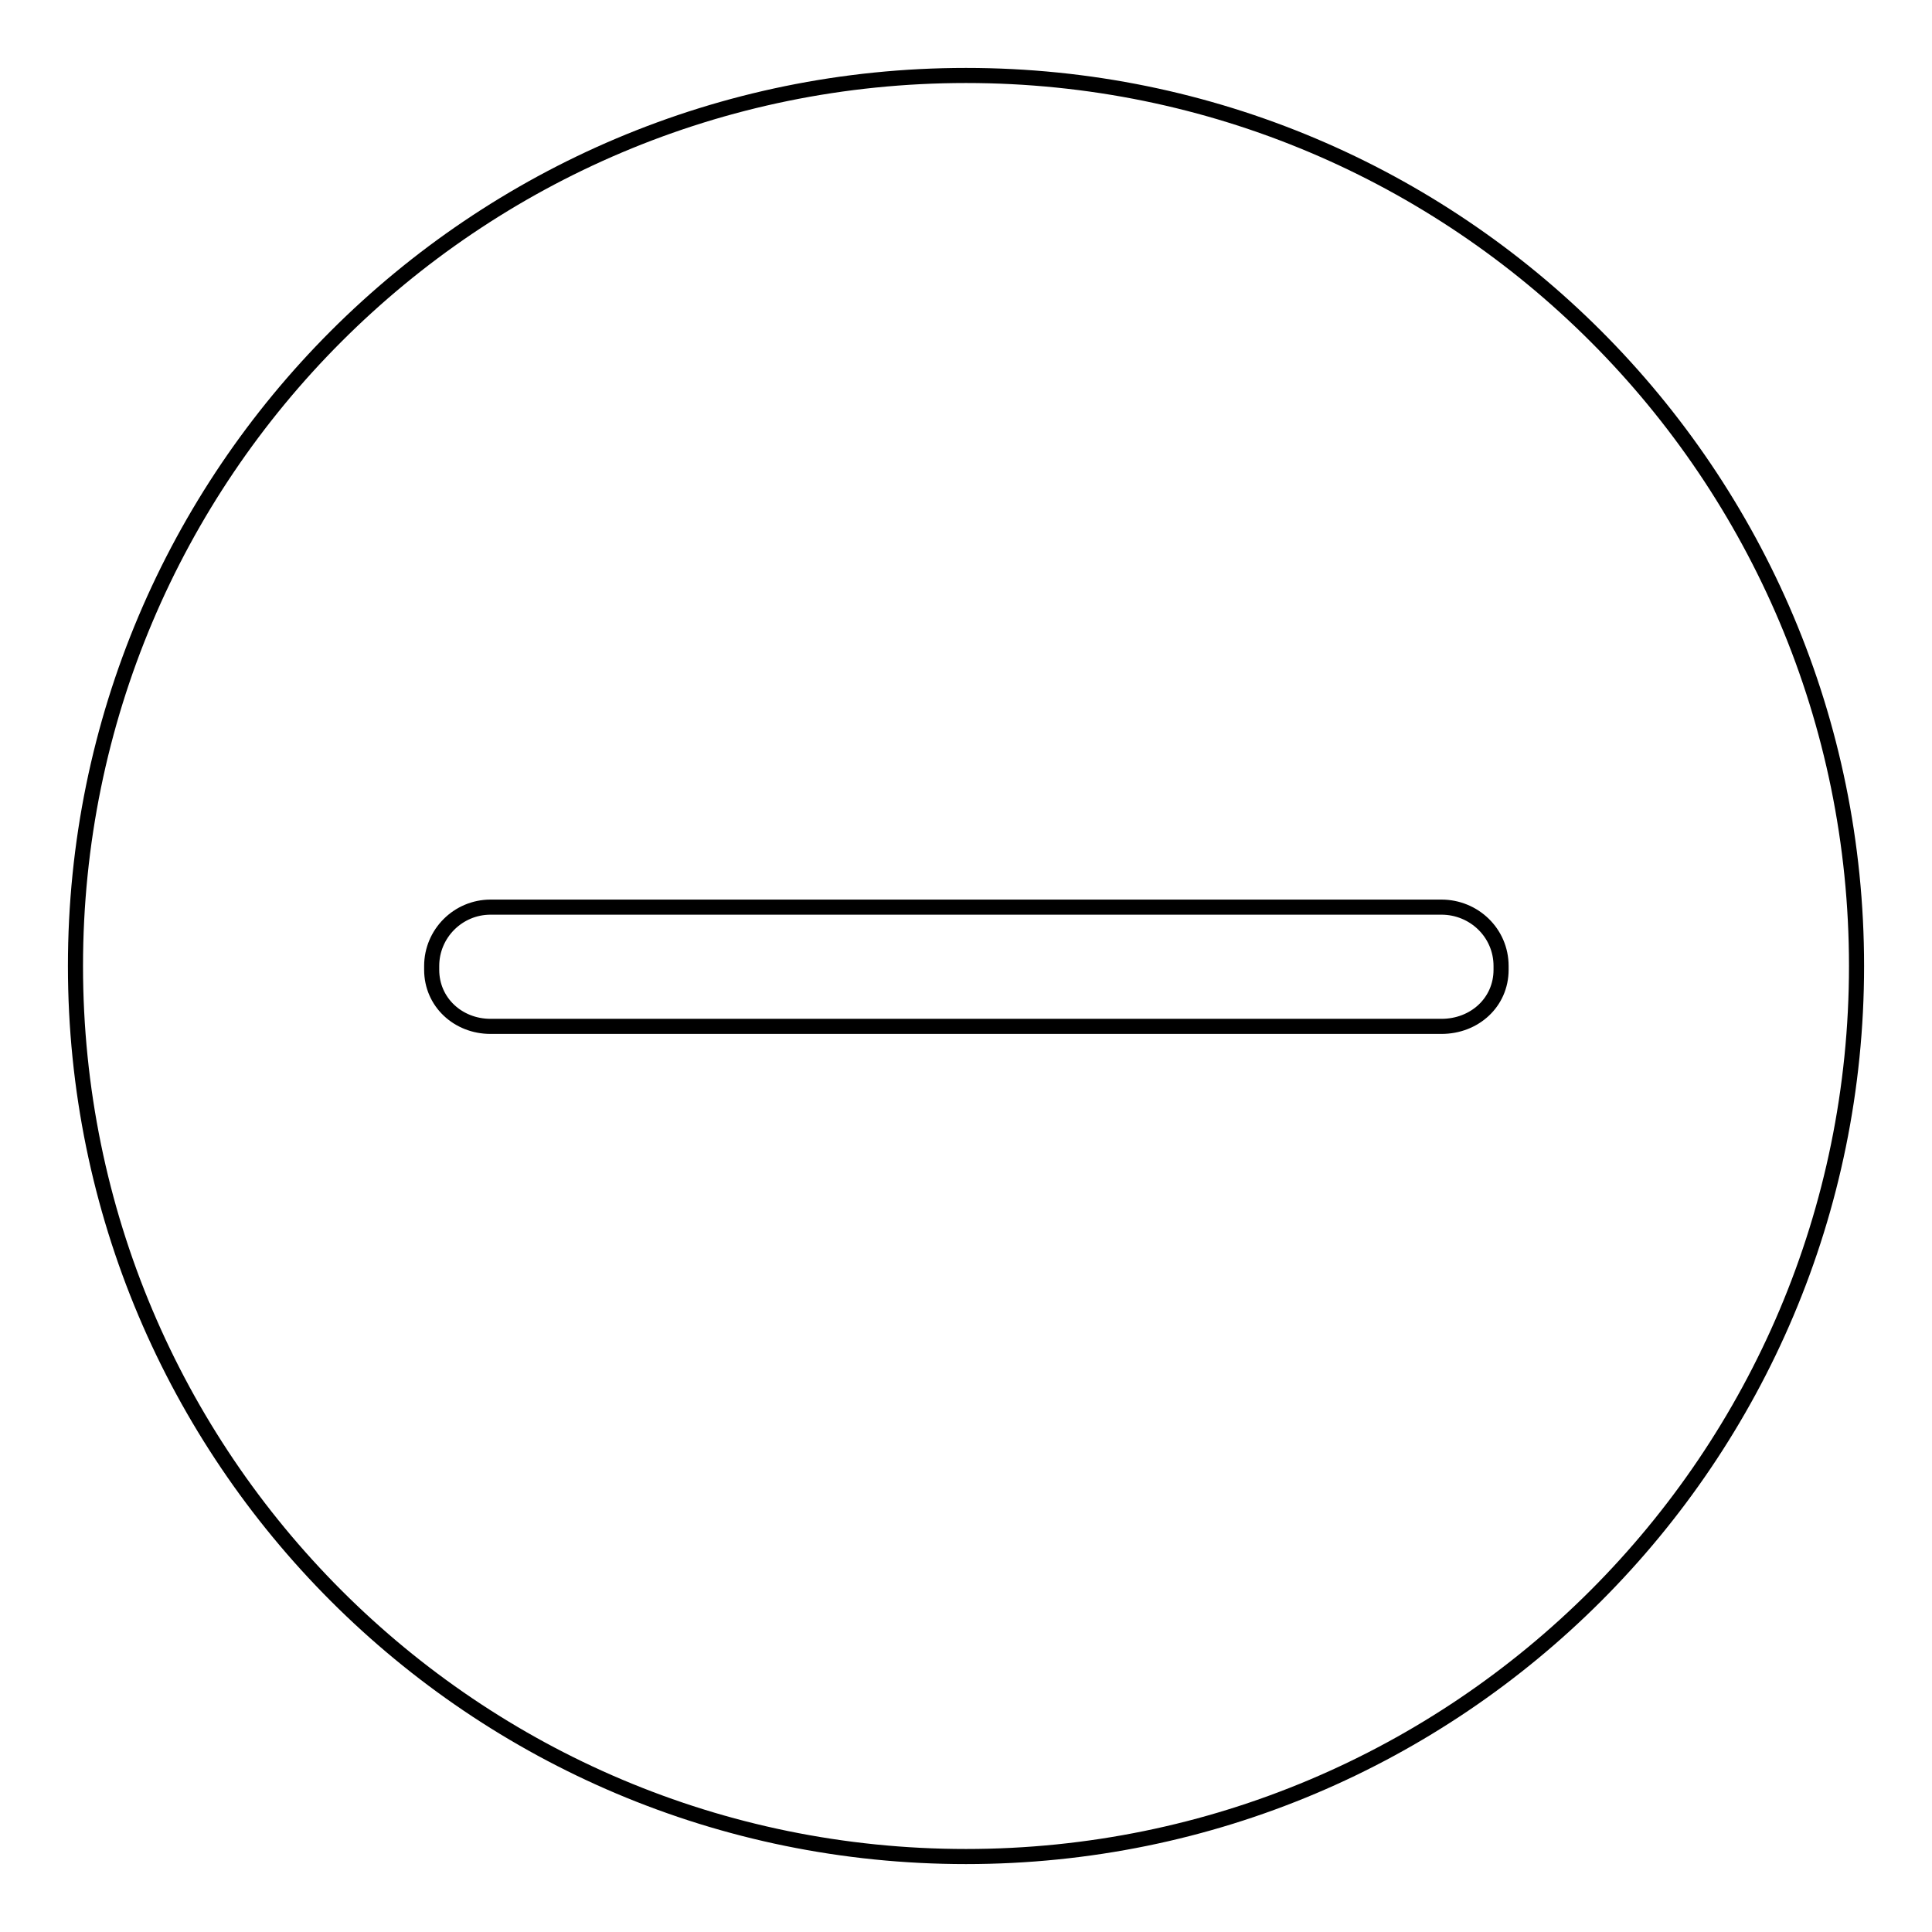 <?xml version="1.0" encoding="utf-8"?>
<!-- Svg Vector Icons : http://www.onlinewebfonts.com/icon -->
<!DOCTYPE svg PUBLIC "-//W3C//DTD SVG 1.1//EN" "http://www.w3.org/Graphics/SVG/1.1/DTD/svg11.dtd">
<svg version="1.1" xmlns="http://www.w3.org/2000/svg" xmlns:xlink="http://www.w3.org/1999/xlink" x="0px" y="0px" viewBox="0 0 256 256" enable-background="new 0 0 256 256" xml:space="preserve">
<g> <path stroke-width="2" fill-opacity="0" stroke="#000000"  d="M128,10C62.8,10,10,62.8,10,128s52.8,118,118,118c65.2,0,118-52.8,118-118S193.2,10,128,10z M198.9,128.5 c0,4.3-3.5,7.5-7.9,7.5h-126c-4.3,0-7.8-3.2-7.8-7.5V128c0-4.3,3.5-7.8,7.8-7.8h126c4.3,0,7.9,3.4,7.9,7.8V128.5z"/></g>
</svg>